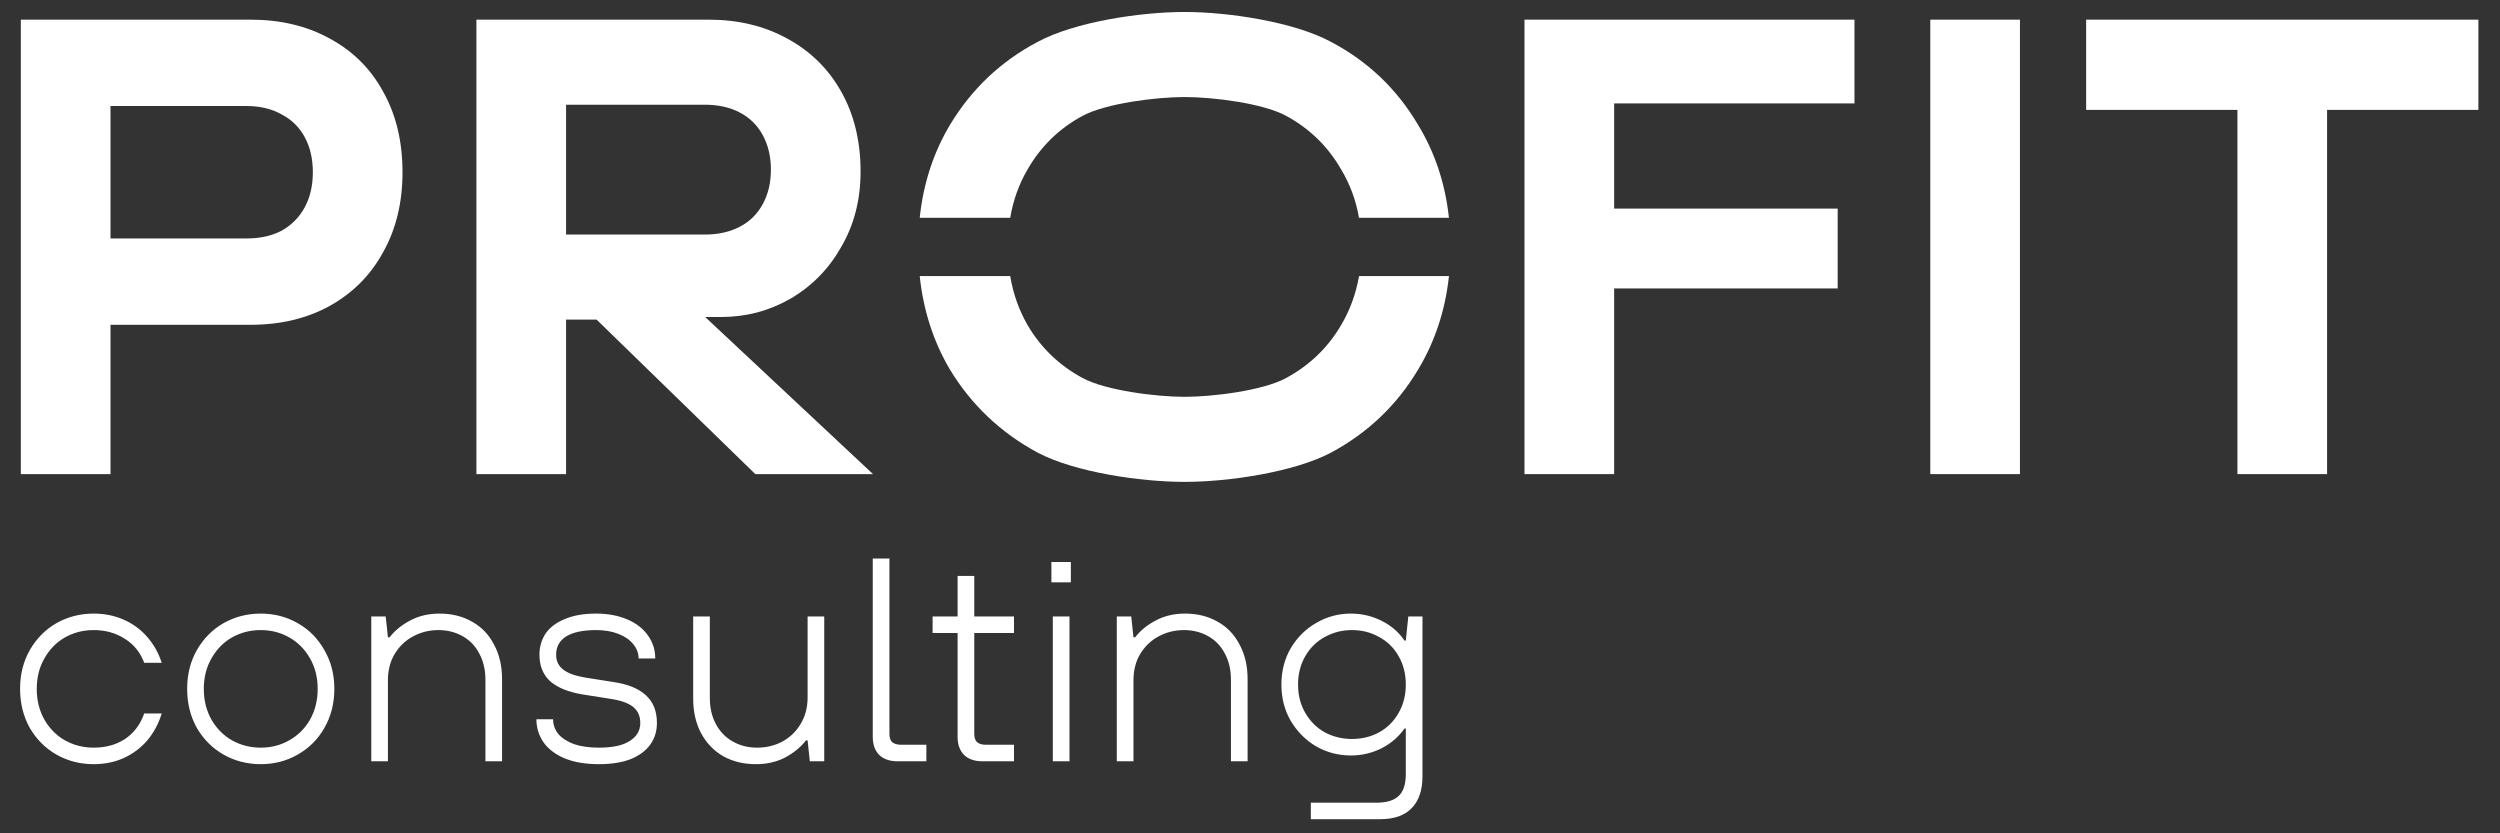 <?xml version="1.0" encoding="UTF-8"?> <svg xmlns="http://www.w3.org/2000/svg" width="96" height="32" viewBox="0 0 96 32" fill="none"><rect x="0" y="0" width="96" height="32" fill="#333333" stroke="none"/><path d="M0.8 18.206V0.755H9.622C10.77 0.755 11.782 0.996 12.658 1.478C13.551 1.96 14.236 2.641 14.714 3.522C15.209 4.403 15.456 5.433 15.456 6.613C15.456 7.777 15.209 8.799 14.714 9.68C14.236 10.561 13.551 11.251 12.658 11.749C11.782 12.231 10.77 12.472 9.622 12.472H4.243V18.206H0.8ZM9.478 9.156C9.988 9.156 10.435 9.057 10.817 8.857C11.2 8.641 11.495 8.342 11.702 7.96C11.909 7.577 12.013 7.129 12.013 6.613C12.013 6.098 11.909 5.649 11.702 5.267C11.495 4.885 11.2 4.594 10.817 4.395C10.435 4.179 9.988 4.071 9.478 4.071H4.243V9.156H9.478Z" fill="white"></path><path d="M18.294 18.206V0.755H27.212C28.344 0.755 29.348 0.996 30.224 1.478C31.117 1.96 31.811 2.641 32.304 3.522C32.799 4.403 33.046 5.425 33.046 6.589C33.046 7.669 32.799 8.633 32.304 9.48C31.826 10.328 31.173 10.993 30.344 11.475C29.531 11.94 28.646 12.173 27.69 12.173H25.754L26.04 11.201L33.524 18.206H29.005L22.909 12.273H21.737V18.206H18.294ZM27.069 9.007C27.579 9.007 28.025 8.907 28.407 8.708C28.79 8.508 29.085 8.217 29.292 7.835C29.499 7.453 29.603 7.012 29.603 6.514C29.603 6.015 29.499 5.575 29.292 5.192C29.085 4.81 28.79 4.519 28.407 4.32C28.025 4.12 27.579 4.021 27.069 4.021H21.737V9.007H27.069Z" fill="white"></path><path d="M39.466 6.493C39.976 5.612 40.677 4.931 41.57 4.449C42.462 3.967 44.407 3.726 45.491 3.726C46.574 3.726 48.511 3.967 49.388 4.449C50.28 4.931 50.982 5.612 51.492 6.493C51.836 7.06 52.067 7.683 52.186 8.364H55.639C55.498 7.053 55.105 5.864 54.456 4.798C53.644 3.419 52.528 2.355 51.109 1.607C49.691 0.842 47.18 0.46 45.491 0.46C43.785 0.46 41.267 0.842 39.848 1.607C38.43 2.355 37.306 3.419 36.477 4.798C35.841 5.864 35.455 7.053 35.317 8.364H38.792C38.907 7.683 39.132 7.06 39.466 6.493Z" fill="white"></path><path d="M51.492 12.496C50.982 13.36 50.28 14.033 49.388 14.515C48.511 14.997 46.575 15.238 45.491 15.238C44.407 15.238 42.462 14.997 41.57 14.515C40.677 14.033 39.976 13.36 39.466 12.496C39.131 11.918 38.907 11.286 38.792 10.601H35.317C35.455 11.914 35.841 13.112 36.477 14.191C37.306 15.554 38.43 16.618 39.848 17.382C41.267 18.13 43.785 18.504 45.491 18.504C47.18 18.504 49.691 18.13 51.109 17.382C52.528 16.618 53.644 15.554 54.456 14.191C55.105 13.112 55.499 11.914 55.64 10.601H52.187C52.068 11.286 51.837 11.918 51.492 12.496Z" fill="white"></path><path d="M58.54 18.206V0.755H71.212V3.971H61.983V8.01H70.566V11.076H61.983V18.206H58.54Z" fill="white"></path><path d="M74.123 18.206V0.755H77.566V18.206H74.123Z" fill="white"></path><path d="M85.917 18.206V4.22H80.108V0.755H95.17V4.22H89.36V18.206H85.917Z" fill="white"></path><path d="M3.597 29.344C3.078 29.344 2.602 29.222 2.168 28.977C1.742 28.732 1.401 28.392 1.145 27.954C0.896 27.509 0.771 27.009 0.771 26.453C0.771 25.897 0.896 25.4 1.145 24.963C1.401 24.518 1.742 24.173 2.168 23.929C2.602 23.684 3.078 23.562 3.597 23.562C4.017 23.562 4.401 23.64 4.749 23.795C5.105 23.951 5.407 24.173 5.656 24.462C5.904 24.744 6.089 25.074 6.21 25.452H5.538C5.389 25.052 5.14 24.744 4.792 24.529C4.451 24.307 4.052 24.195 3.597 24.195C3.199 24.195 2.833 24.288 2.499 24.474C2.172 24.659 1.909 24.926 1.71 25.274C1.511 25.615 1.411 26.008 1.411 26.453C1.411 26.898 1.511 27.294 1.71 27.643C1.909 27.984 2.172 28.247 2.499 28.432C2.833 28.617 3.199 28.71 3.597 28.71C4.059 28.71 4.461 28.599 4.802 28.377C5.144 28.147 5.389 27.821 5.538 27.398H6.21C6.089 27.791 5.904 28.136 5.656 28.432C5.407 28.721 5.105 28.947 4.749 29.11C4.401 29.266 4.017 29.344 3.597 29.344ZM10.013 29.344C9.494 29.344 9.017 29.222 8.584 28.977C8.157 28.732 7.816 28.392 7.56 27.954C7.311 27.509 7.187 27.009 7.187 26.453C7.187 25.897 7.311 25.4 7.56 24.963C7.816 24.518 8.157 24.173 8.584 23.929C9.017 23.684 9.494 23.562 10.013 23.562C10.532 23.562 11.004 23.684 11.431 23.929C11.864 24.173 12.206 24.518 12.455 24.963C12.711 25.4 12.839 25.897 12.839 26.453C12.839 27.009 12.711 27.509 12.455 27.954C12.206 28.392 11.864 28.732 11.431 28.977C11.004 29.222 10.532 29.344 10.013 29.344ZM10.013 28.71C10.411 28.71 10.773 28.617 11.1 28.432C11.434 28.247 11.701 27.984 11.9 27.643C12.099 27.294 12.199 26.898 12.199 26.453C12.199 26.008 12.099 25.615 11.9 25.274C11.701 24.926 11.434 24.659 11.1 24.474C10.773 24.288 10.411 24.195 10.013 24.195C9.614 24.195 9.248 24.288 8.914 24.474C8.587 24.659 8.324 24.926 8.125 25.274C7.926 25.615 7.826 26.008 7.826 26.453C7.826 26.898 7.926 27.294 8.125 27.643C8.324 27.984 8.587 28.247 8.914 28.432C9.248 28.617 9.614 28.71 10.013 28.71ZM14.257 29.233V23.673H14.811L14.896 24.474H14.96C15.16 24.214 15.423 23.999 15.75 23.828C16.077 23.651 16.453 23.562 16.88 23.562C17.349 23.562 17.765 23.665 18.128 23.873C18.49 24.073 18.771 24.366 18.97 24.751C19.176 25.13 19.279 25.574 19.279 26.086V29.233H18.64V26.097C18.64 25.719 18.561 25.385 18.405 25.096C18.256 24.807 18.042 24.585 17.765 24.429C17.488 24.273 17.179 24.195 16.837 24.195C16.482 24.195 16.155 24.277 15.856 24.44C15.565 24.596 15.33 24.822 15.152 25.118C14.982 25.407 14.896 25.741 14.896 26.119V29.233H14.257ZM22.997 29.344C22.486 29.344 22.048 29.27 21.686 29.122C21.33 28.973 21.06 28.769 20.875 28.51C20.69 28.243 20.598 27.947 20.598 27.62H21.238C21.238 27.828 21.305 28.017 21.441 28.188C21.583 28.351 21.785 28.48 22.048 28.577C22.311 28.666 22.628 28.71 22.997 28.71C23.524 28.71 23.918 28.625 24.181 28.454C24.451 28.284 24.587 28.054 24.587 27.765C24.587 27.498 24.494 27.29 24.309 27.142C24.124 26.994 23.826 26.89 23.413 26.831L22.358 26.664C21.824 26.575 21.416 26.408 21.131 26.164C20.854 25.912 20.715 25.571 20.715 25.141C20.715 24.837 20.794 24.566 20.95 24.329C21.114 24.092 21.359 23.906 21.686 23.773C22.013 23.632 22.415 23.562 22.891 23.562C23.339 23.562 23.737 23.636 24.085 23.784C24.433 23.932 24.7 24.14 24.885 24.407C25.07 24.666 25.162 24.959 25.162 25.285H24.523C24.523 25.085 24.455 24.904 24.32 24.74C24.185 24.57 23.993 24.436 23.744 24.34C23.502 24.244 23.218 24.195 22.891 24.195C22.386 24.195 22.002 24.277 21.739 24.44C21.483 24.603 21.355 24.837 21.355 25.141C21.355 25.378 21.444 25.567 21.622 25.708C21.799 25.849 22.084 25.953 22.475 26.019L23.531 26.186C24.099 26.267 24.523 26.438 24.8 26.697C25.084 26.95 25.226 27.305 25.226 27.765C25.226 28.069 25.145 28.34 24.981 28.577C24.817 28.814 24.569 29.003 24.235 29.144C23.901 29.277 23.488 29.344 22.997 29.344ZM29.028 29.344C28.559 29.344 28.143 29.244 27.78 29.044C27.418 28.836 27.133 28.543 26.927 28.165C26.721 27.78 26.618 27.331 26.618 26.82V23.673H27.258V26.809C27.258 27.187 27.336 27.52 27.492 27.809C27.649 28.099 27.866 28.321 28.143 28.477C28.42 28.632 28.729 28.71 29.071 28.71C29.426 28.71 29.75 28.632 30.041 28.477C30.34 28.314 30.574 28.087 30.745 27.798C30.923 27.502 31.012 27.165 31.012 26.786V23.673H31.651V29.233H31.097L31.012 28.432H30.948C30.748 28.692 30.482 28.91 30.148 29.088C29.821 29.259 29.447 29.344 29.028 29.344ZM34.463 29.233C34.164 29.233 33.93 29.151 33.759 28.988C33.596 28.818 33.514 28.588 33.514 28.299V21.449H34.154V28.176C34.154 28.325 34.189 28.432 34.26 28.499C34.339 28.566 34.456 28.599 34.612 28.599H35.572V29.233H34.463ZM37.721 29.233C37.423 29.233 37.188 29.151 37.018 28.988C36.854 28.818 36.772 28.588 36.772 28.299V24.307H35.812V23.673H36.772V22.116H37.412V23.673H38.937V24.307H37.412V28.176C37.412 28.325 37.448 28.432 37.519 28.499C37.597 28.566 37.714 28.599 37.871 28.599H38.937V29.233H37.721ZM40.428 29.233V23.673H41.068V29.233H40.428ZM40.374 22.361V21.582H41.121V22.361H40.374ZM42.885 29.233V23.673H43.44L43.525 24.474H43.589C43.788 24.214 44.051 23.999 44.378 23.828C44.706 23.651 45.082 23.562 45.509 23.562C45.978 23.562 46.394 23.665 46.756 23.873C47.119 24.073 47.4 24.366 47.599 24.751C47.805 25.13 47.908 25.574 47.908 26.086V29.233H47.268V26.097C47.268 25.719 47.19 25.385 47.034 25.096C46.884 24.807 46.671 24.585 46.394 24.429C46.117 24.273 45.807 24.195 45.466 24.195C45.111 24.195 44.784 24.277 44.485 24.44C44.194 24.596 43.959 24.822 43.781 25.118C43.611 25.407 43.525 25.741 43.525 26.119V29.233H42.885ZM50.336 31.457V30.823H52.853C53.244 30.823 53.528 30.738 53.706 30.567C53.891 30.397 53.983 30.115 53.983 29.722V27.976H53.93C53.716 28.288 53.425 28.54 53.055 28.732C52.686 28.918 52.291 29.01 51.872 29.01C51.395 29.01 50.954 28.895 50.549 28.666C50.144 28.428 49.817 28.102 49.568 27.687C49.326 27.272 49.206 26.805 49.206 26.286C49.206 25.767 49.326 25.3 49.568 24.885C49.817 24.47 50.144 24.147 50.549 23.918C50.954 23.68 51.395 23.562 51.872 23.562C52.291 23.562 52.686 23.654 53.055 23.84C53.425 24.025 53.716 24.277 53.93 24.596H53.983L54.079 23.673H54.623V29.811C54.623 30.345 54.484 30.753 54.207 31.034C53.937 31.316 53.532 31.457 52.991 31.457H50.336ZM51.914 28.377C52.298 28.377 52.647 28.291 52.959 28.121C53.279 27.943 53.528 27.695 53.706 27.376C53.891 27.057 53.983 26.694 53.983 26.286C53.983 25.878 53.891 25.515 53.706 25.196C53.528 24.878 53.279 24.633 52.959 24.462C52.647 24.284 52.298 24.195 51.914 24.195C51.538 24.195 51.189 24.284 50.869 24.462C50.556 24.633 50.307 24.878 50.123 25.196C49.938 25.515 49.845 25.878 49.845 26.286C49.845 26.694 49.938 27.057 50.123 27.376C50.307 27.695 50.556 27.943 50.869 28.121C51.189 28.291 51.538 28.377 51.914 28.377Z" fill="white"></path></svg> 
